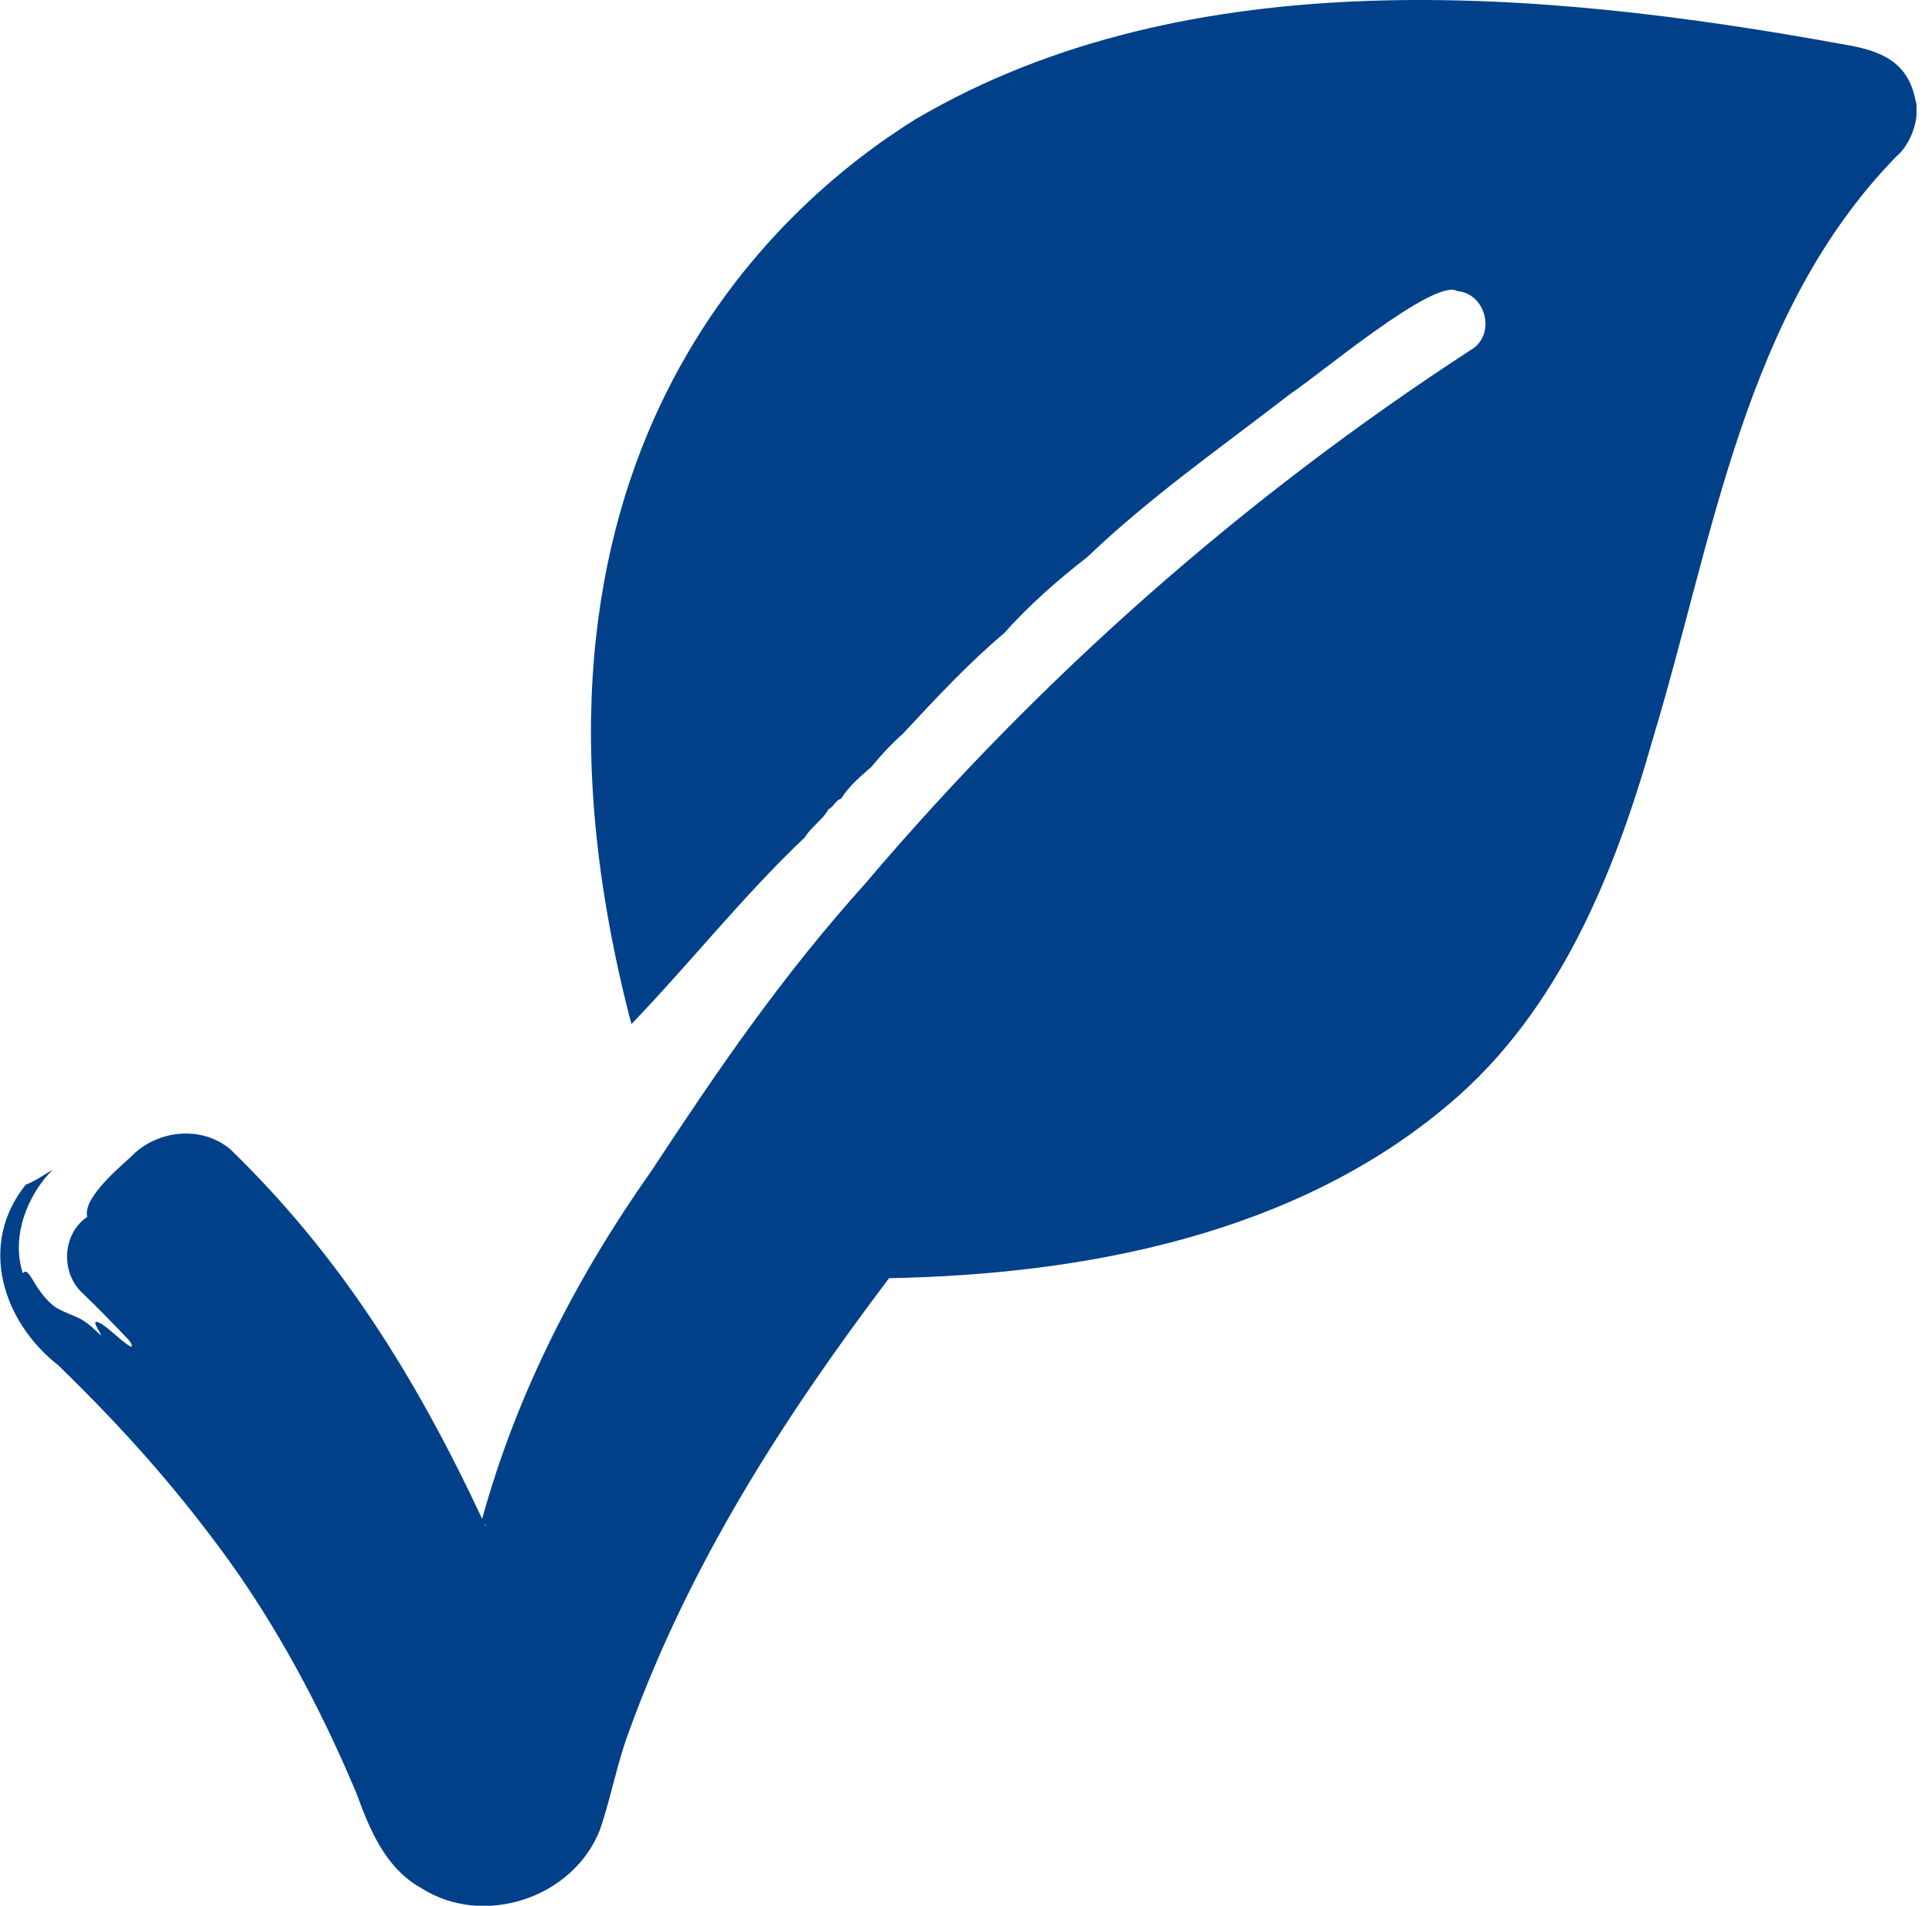 <svg width="75" height="74" viewBox="0 0 75 74" fill="none" xmlns="http://www.w3.org/2000/svg">
<g id="Layer_1" clip-path="url(#clip0_3956_8596)">
<path id="Vector" d="M74.366 3.933C74.072 2.319 72.913 1.944 71.501 1.712C59.853 -0.408 46.163 -1.614 35.553 4.622C30.144 7.98 18.789 17.92 24.512 39.767C26.766 37.421 28.867 34.766 31.248 32.509C31.473 32.126 31.963 31.806 32.156 31.431C32.372 31.313 32.457 31.055 32.649 31.016C32.96 30.523 33.388 30.16 33.825 29.781C34.198 29.324 34.612 28.88 35.06 28.481C36.34 27.106 37.588 25.76 38.986 24.581C39.875 23.575 41.061 22.513 42.21 21.631C44.595 19.335 47.479 17.316 50.112 15.278C51.177 14.582 55.688 10.773 56.57 11.302C57.7 11.394 58.099 13.024 57.08 13.599C48.289 19.322 40.404 26.283 33.646 34.243C30.274 37.996 27.88 41.531 25.287 45.467C22.396 49.56 20.047 54.123 18.718 58.98C16.065 53.31 13.129 48.701 8.973 44.657C7.85 43.667 6.06 43.87 5.063 44.938C4.426 45.506 3.208 46.587 3.388 47.25C2.401 47.917 2.346 49.449 3.224 50.23C3.835 50.821 4.43 51.432 5.014 52.049C5.099 52.17 5.161 52.278 5.08 52.291C4.701 52.105 4.025 51.334 3.724 51.324C3.62 51.402 3.897 51.703 3.92 51.863C3.071 51.014 2.986 51.219 2.179 50.778C1.81 50.523 1.516 50.109 1.33 49.795C1.14 49.481 1.019 49.269 0.886 49.442C0.431 48.038 1.036 46.437 2.042 45.421C1.705 45.617 1.34 45.875 1.003 45.999C-0.859 48.302 0.092 51.314 2.261 53.013C4.737 55.423 6.654 57.576 8.546 60.13C10.662 62.972 12.443 66.301 13.837 69.636C14.363 71.067 14.968 72.55 16.369 73.324C18.776 74.853 22.265 73.703 23.297 71.031C23.728 69.763 23.967 68.404 24.45 67.144C26.786 60.735 30.353 55.136 34.514 49.632C42.152 49.488 50.334 47.923 56.299 42.831C60.539 39.234 62.692 33.877 64.162 28.693C66.526 20.886 67.702 12.139 73.618 6.073C74.151 5.628 74.523 4.671 74.379 3.939L74.366 3.933ZM18.806 59.176C18.825 59.186 18.842 59.199 18.848 59.216C18.845 59.199 18.891 59.346 18.806 59.176Z" fill="#024089"/>
</g>
<defs>
<clipPath id="clip0_3956_8596">
<rect width="74.398" height="74" fill="white"/>
</clipPath>
</defs>
</svg>
